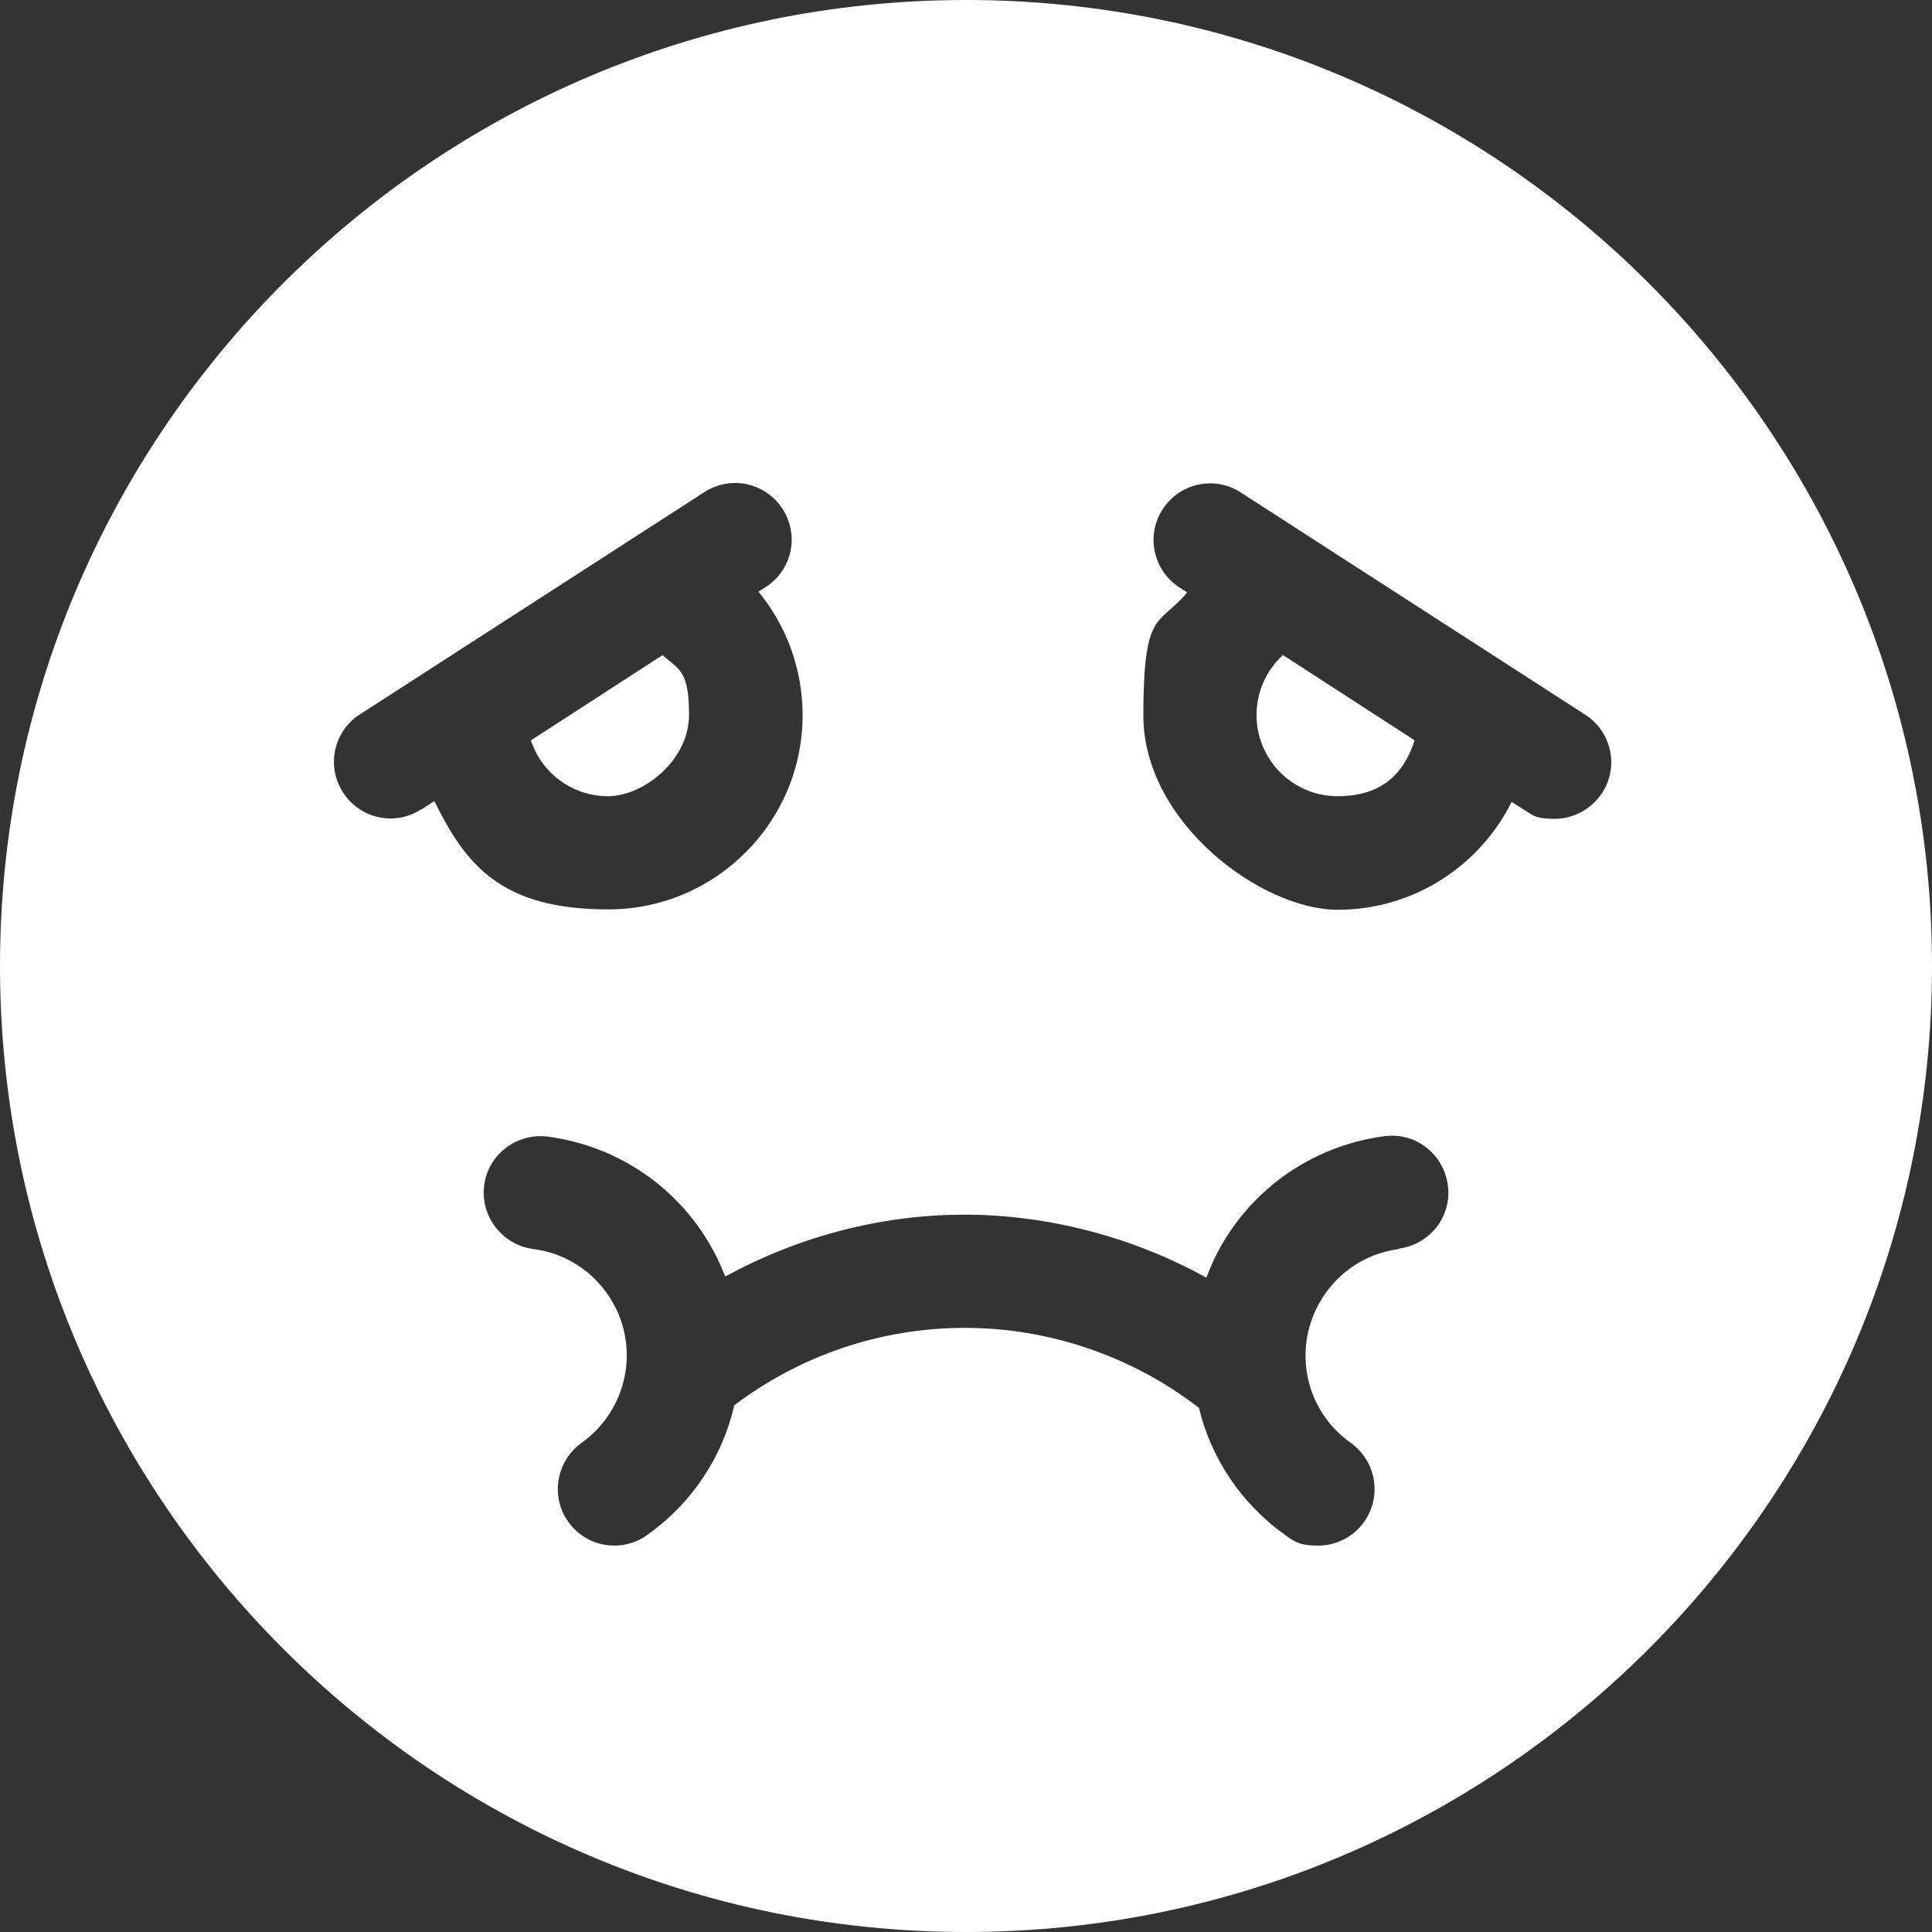 <?xml version="1.0" encoding="UTF-8"?>
<svg id="Layer_1" xmlns="http://www.w3.org/2000/svg" version="1.1" viewBox="0 0 512 512">
  <rect x="0" y="0" width="512" height="512" fill="#333333" stroke="none"/>
  <!-- Generator: Adobe Illustrator 29.5.0, SVG Export Plug-In . SVG Version: 2.1.0 Build 137)  -->
  <defs>
    <style>
      .st0 {
        fill: #fff;
      }
    </style>
  </defs>
  <path class="st0" d="M333,189.5c0,11.9,9.6,21.5,21.5,21.5s17.6-6.2,20.4-14.8l-34.9-22.6c-4.4,4-7,9.7-7,15.9h0Z"/>
  <path class="st0" d="M256,0C114.8,0,0,114.8,0,256s114.8,256,256,256,256-114.8,256-256S397.2,0,256,0ZM111.6,214.5c-2.5,1.6-5.3,2.4-8.1,2.4-4.9,0-9.7-2.4-12.6-6.9-4.5-7-2.5-16.2,4.5-20.7l91.3-58.9c7-4.5,16.2-2.5,20.7,4.5,4.5,7,2.5,16.2-4.5,20.7l-1.9,1.2c7.4,9,11.7,20.5,11.7,32.7,0,28.4-23.1,51.5-51.5,51.5s-37.7-11.7-46.1-28.7l-3.4,2.2ZM370.8,331c-9.6,1.2-17.8,7.2-22,15.9-6,12.5-2.2,27.5,9.2,35.5,6.7,4.8,8.3,14.2,3.5,20.9-2.9,4.1-7.5,6.3-12.2,6.3s-6.1-.9-8.7-2.8c-11.8-8.4-19.7-20.5-22.9-33.8,0,0,0,0-.1,0-17.6-13.6-39.6-21.1-61.9-21.1s-43.6,7.3-61.1,20.5c-3.1,13.5-11,25.8-23.1,34.4-2.6,1.9-5.7,2.8-8.7,2.8-4.7,0-9.3-2.2-12.2-6.3-4.8-6.7-3.2-16.1,3.5-20.9,11.3-8.1,15.2-23,9.2-35.5-4.2-8.7-12.4-14.7-22-15.9-8.2-1.1-14-8.6-13-16.8s8.6-14,16.8-13c19.7,2.6,36.6,14.8,45.2,32.7.7,1.5,1.3,2.9,1.9,4.4,19.3-10.6,41.3-16.4,63.4-16.4s44.6,5.9,64.1,16.7c.6-1.6,1.3-3.2,2-4.8,8.6-17.9,25.5-30.1,45.2-32.7,8.2-1.1,15.7,4.7,16.8,13,1.1,8.2-4.7,15.7-13,16.8h0ZM424.6,210.1c-2.9,4.4-7.7,6.9-12.6,6.9s-5.6-.8-8.1-2.4l-3.3-2.1c-8.4,16.9-25.9,28.6-46.1,28.6s-51.5-23.1-51.5-51.5,4.2-23.6,11.6-32.6l-2-1.3c-7-4.5-9-13.8-4.5-20.7,4.5-7,13.8-9,20.7-4.5l91.3,58.9c7,4.5,9,13.8,4.5,20.7Z"/>
  <path class="st0" d="M175.6,173.6l-34.9,22.6c2.8,8.6,10.9,14.8,20.4,14.8s21.5-9.6,21.5-21.5-2.6-11.9-7-15.9h0Z"/>
</svg>